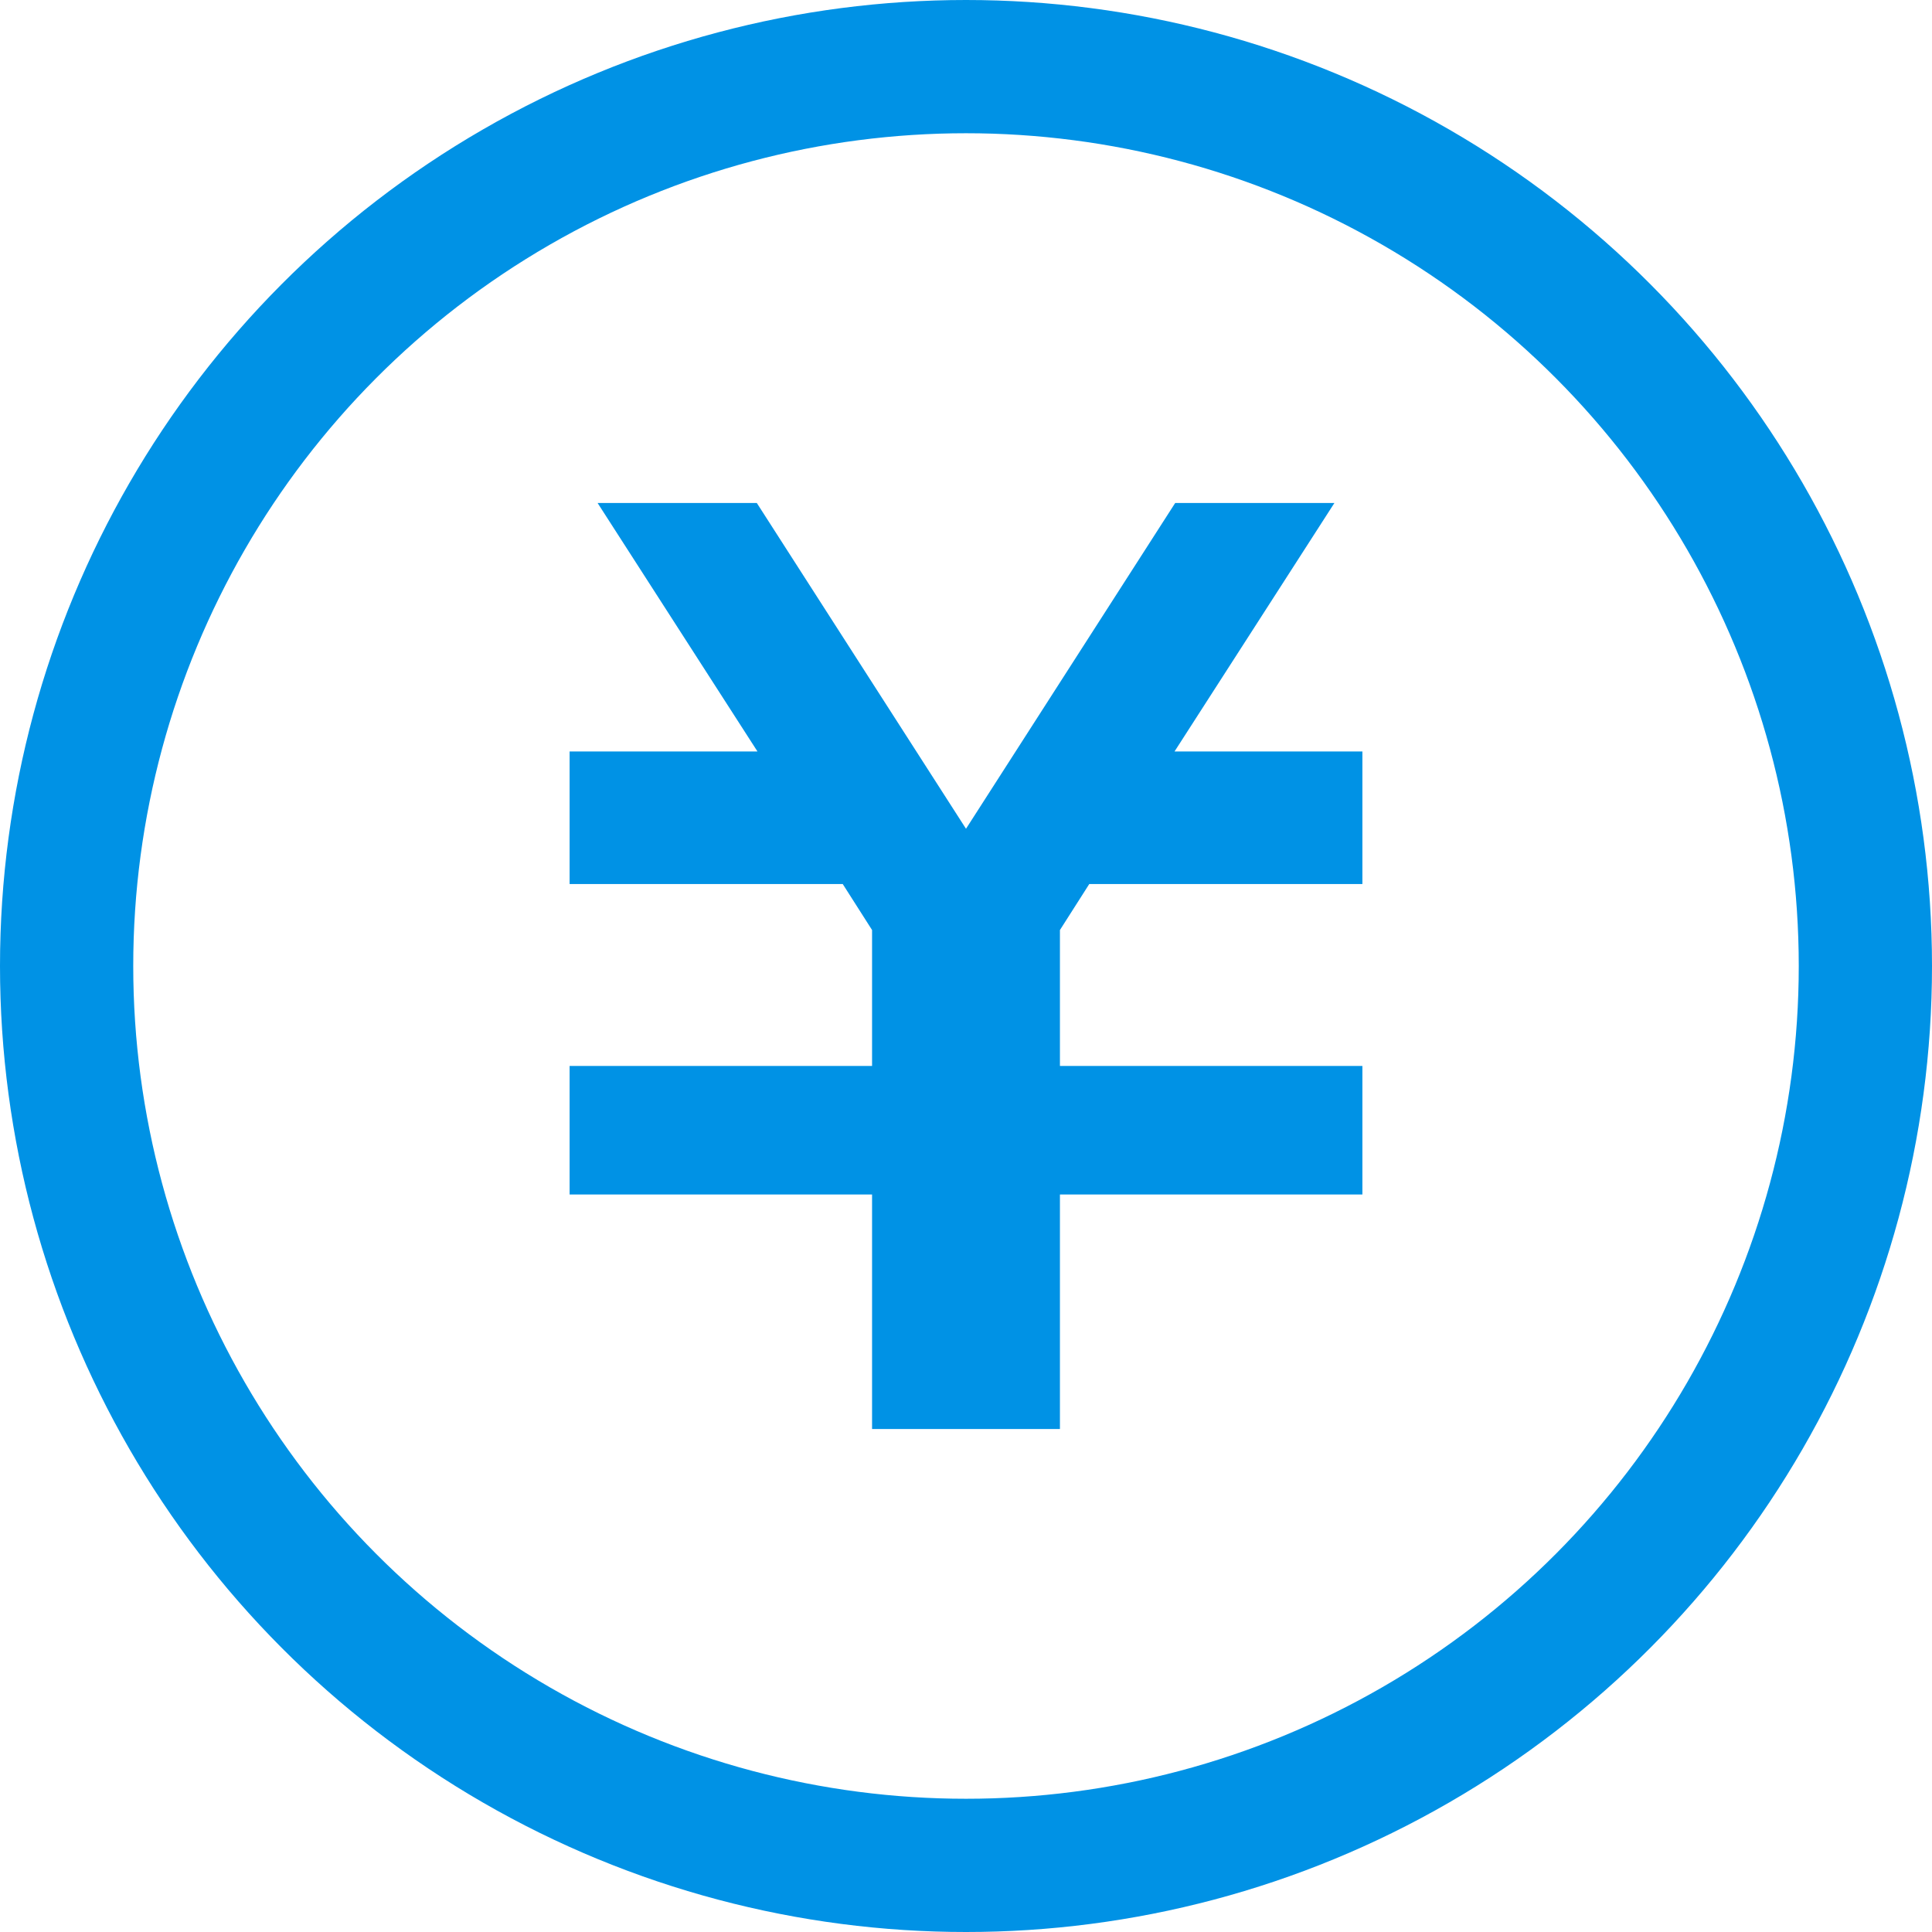 <svg xmlns="http://www.w3.org/2000/svg" width="29" height="29" viewBox="0 0 29 29"><defs><style>.cls-1,.cls-2{fill:none;}.cls-2{stroke:#0092e5;stroke-width:2px;}.cls-3{fill:#0092e5;}</style></defs><g id="レイヤー_2" data-name="レイヤー 2"><g id="レイヤー_1-2" data-name="レイヤー 1"><g id="楕円形_25" data-name="楕円形 25"><circle class="cls-1" cx="14.5" cy="14.5" r="14.5"/><circle class="cls-2" cx="14.5" cy="14.5" r="13.5"/></g><polyline class="cls-3" points="8.55 16 13.09 16 13.09 13.96 12.65 13.27 8.55 13.27 8.55 11.28 11.37 11.28 8.97 7.55 11.36 7.55 14.5 12.44 17.64 7.55 20.03 7.55 17.63 11.28 20.45 11.28 20.45 13.27 16.35 13.27 15.91 13.96 15.91 16 20.45 16 20.45 16 20.45 17.93 15.91 17.93 15.91 21.45 13.09 21.45 13.09 17.93 8.55 17.93"/></g></g></svg>